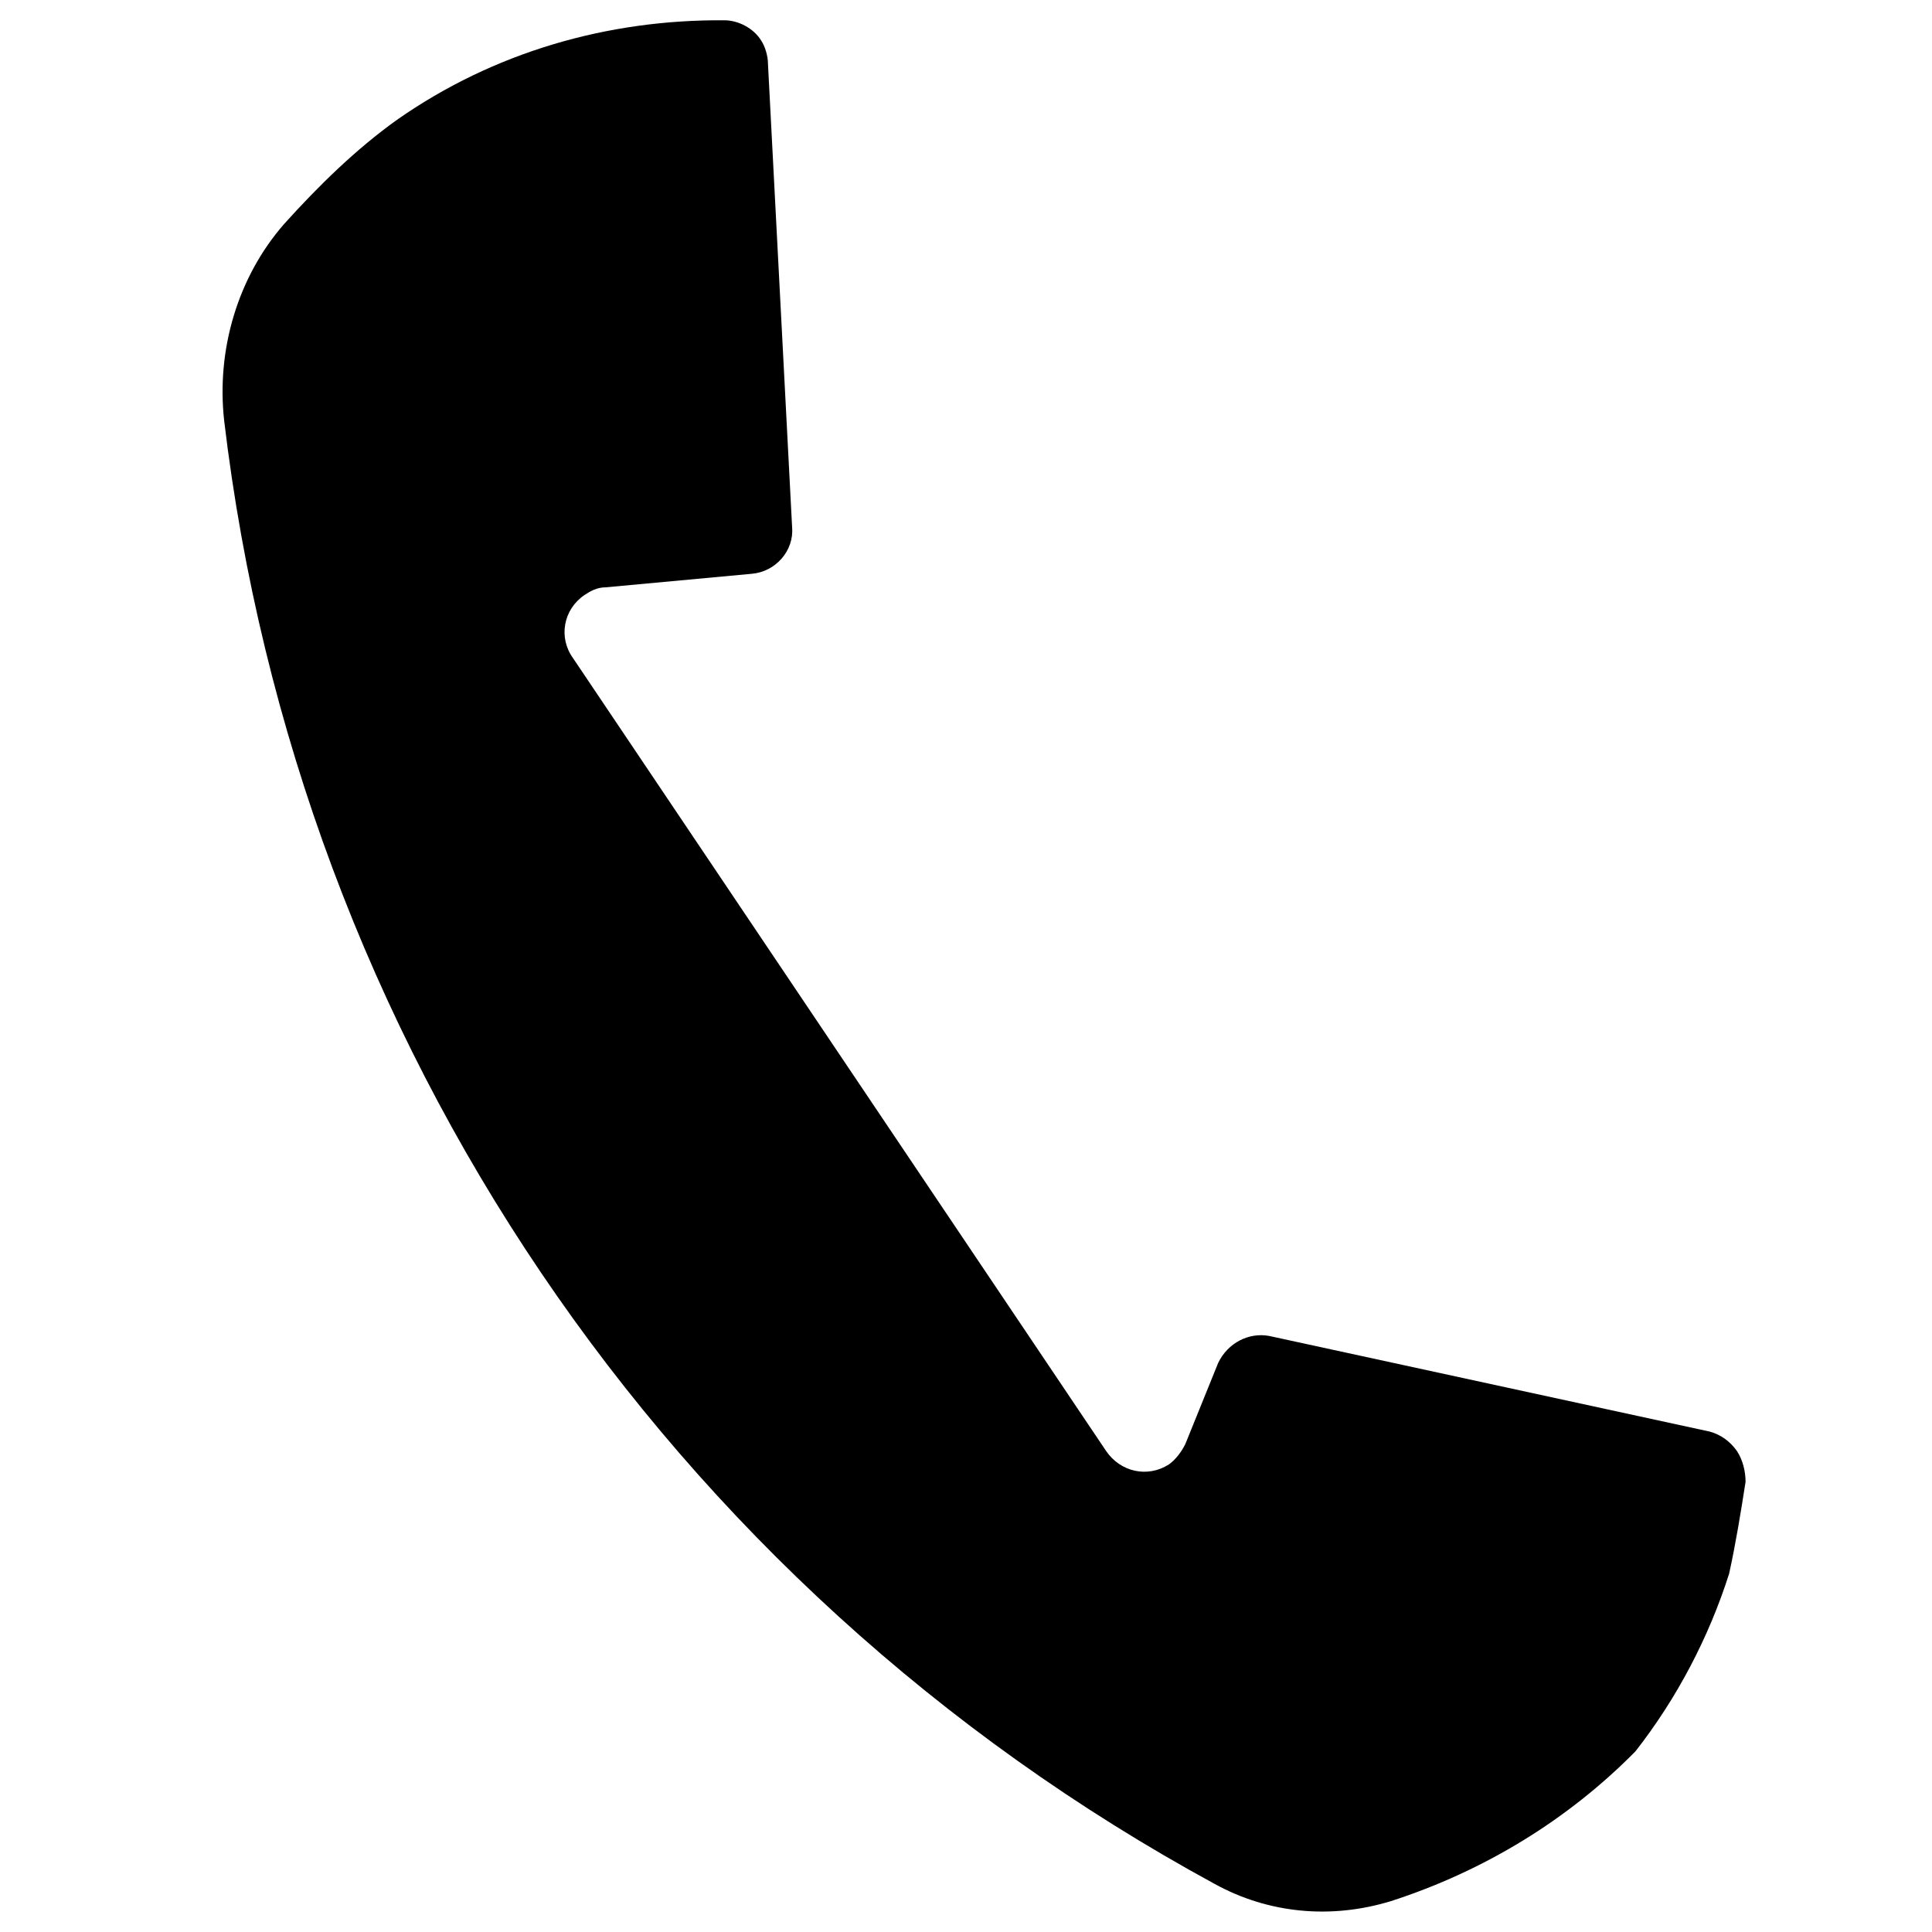 <?xml version="1.0" encoding="utf-8"?>
<!-- Generator: Adobe Illustrator 24.3.0, SVG Export Plug-In . SVG Version: 6.00 Build 0)  -->
<svg version="1.1" id="Ebene_1" xmlns="http://www.w3.org/2000/svg" xmlns:xlink="http://www.w3.org/1999/xlink" x="0px" y="0px"
	 viewBox="0 0 20 20" style="enable-background:new 0 0 20 20;" xml:space="preserve">
<path d="M18.07,15.34c-0.05,0.32-0.1,0.63-0.17,0.95c-0.21,0.66-0.54,1.29-0.97,1.84c-0.7,0.71-1.57,1.24-2.53,1.55
	c-0.62,0.19-1.27,0.13-1.83-0.18C6.89,16.41,3.08,10.77,2.32,4.35C2.24,3.62,2.46,2.87,2.94,2.32C3.3,1.92,3.69,1.54,4.11,1.24
	c1-0.7,2.18-1.04,3.39-1.03c0.14,0,0.3,0.08,0.38,0.21c0.04,0.06,0.07,0.16,0.07,0.24l0.25,4.8C8.22,5.7,8.03,5.92,7.78,5.94
	L6.27,6.08C6.18,6.08,6.11,6.12,6.05,6.16C5.83,6.31,5.78,6.6,5.93,6.81l5.52,8.21c0.15,0.22,0.43,0.28,0.65,0.14
	c0.07-0.05,0.13-0.13,0.17-0.21l0.34-0.84c0.1-0.21,0.32-0.32,0.53-0.28l4.56,0.99c0.11,0.03,0.21,0.1,0.28,0.2
	C18.04,15.11,18.07,15.23,18.07,15.34L18.07,15.34z"/>
</svg>
